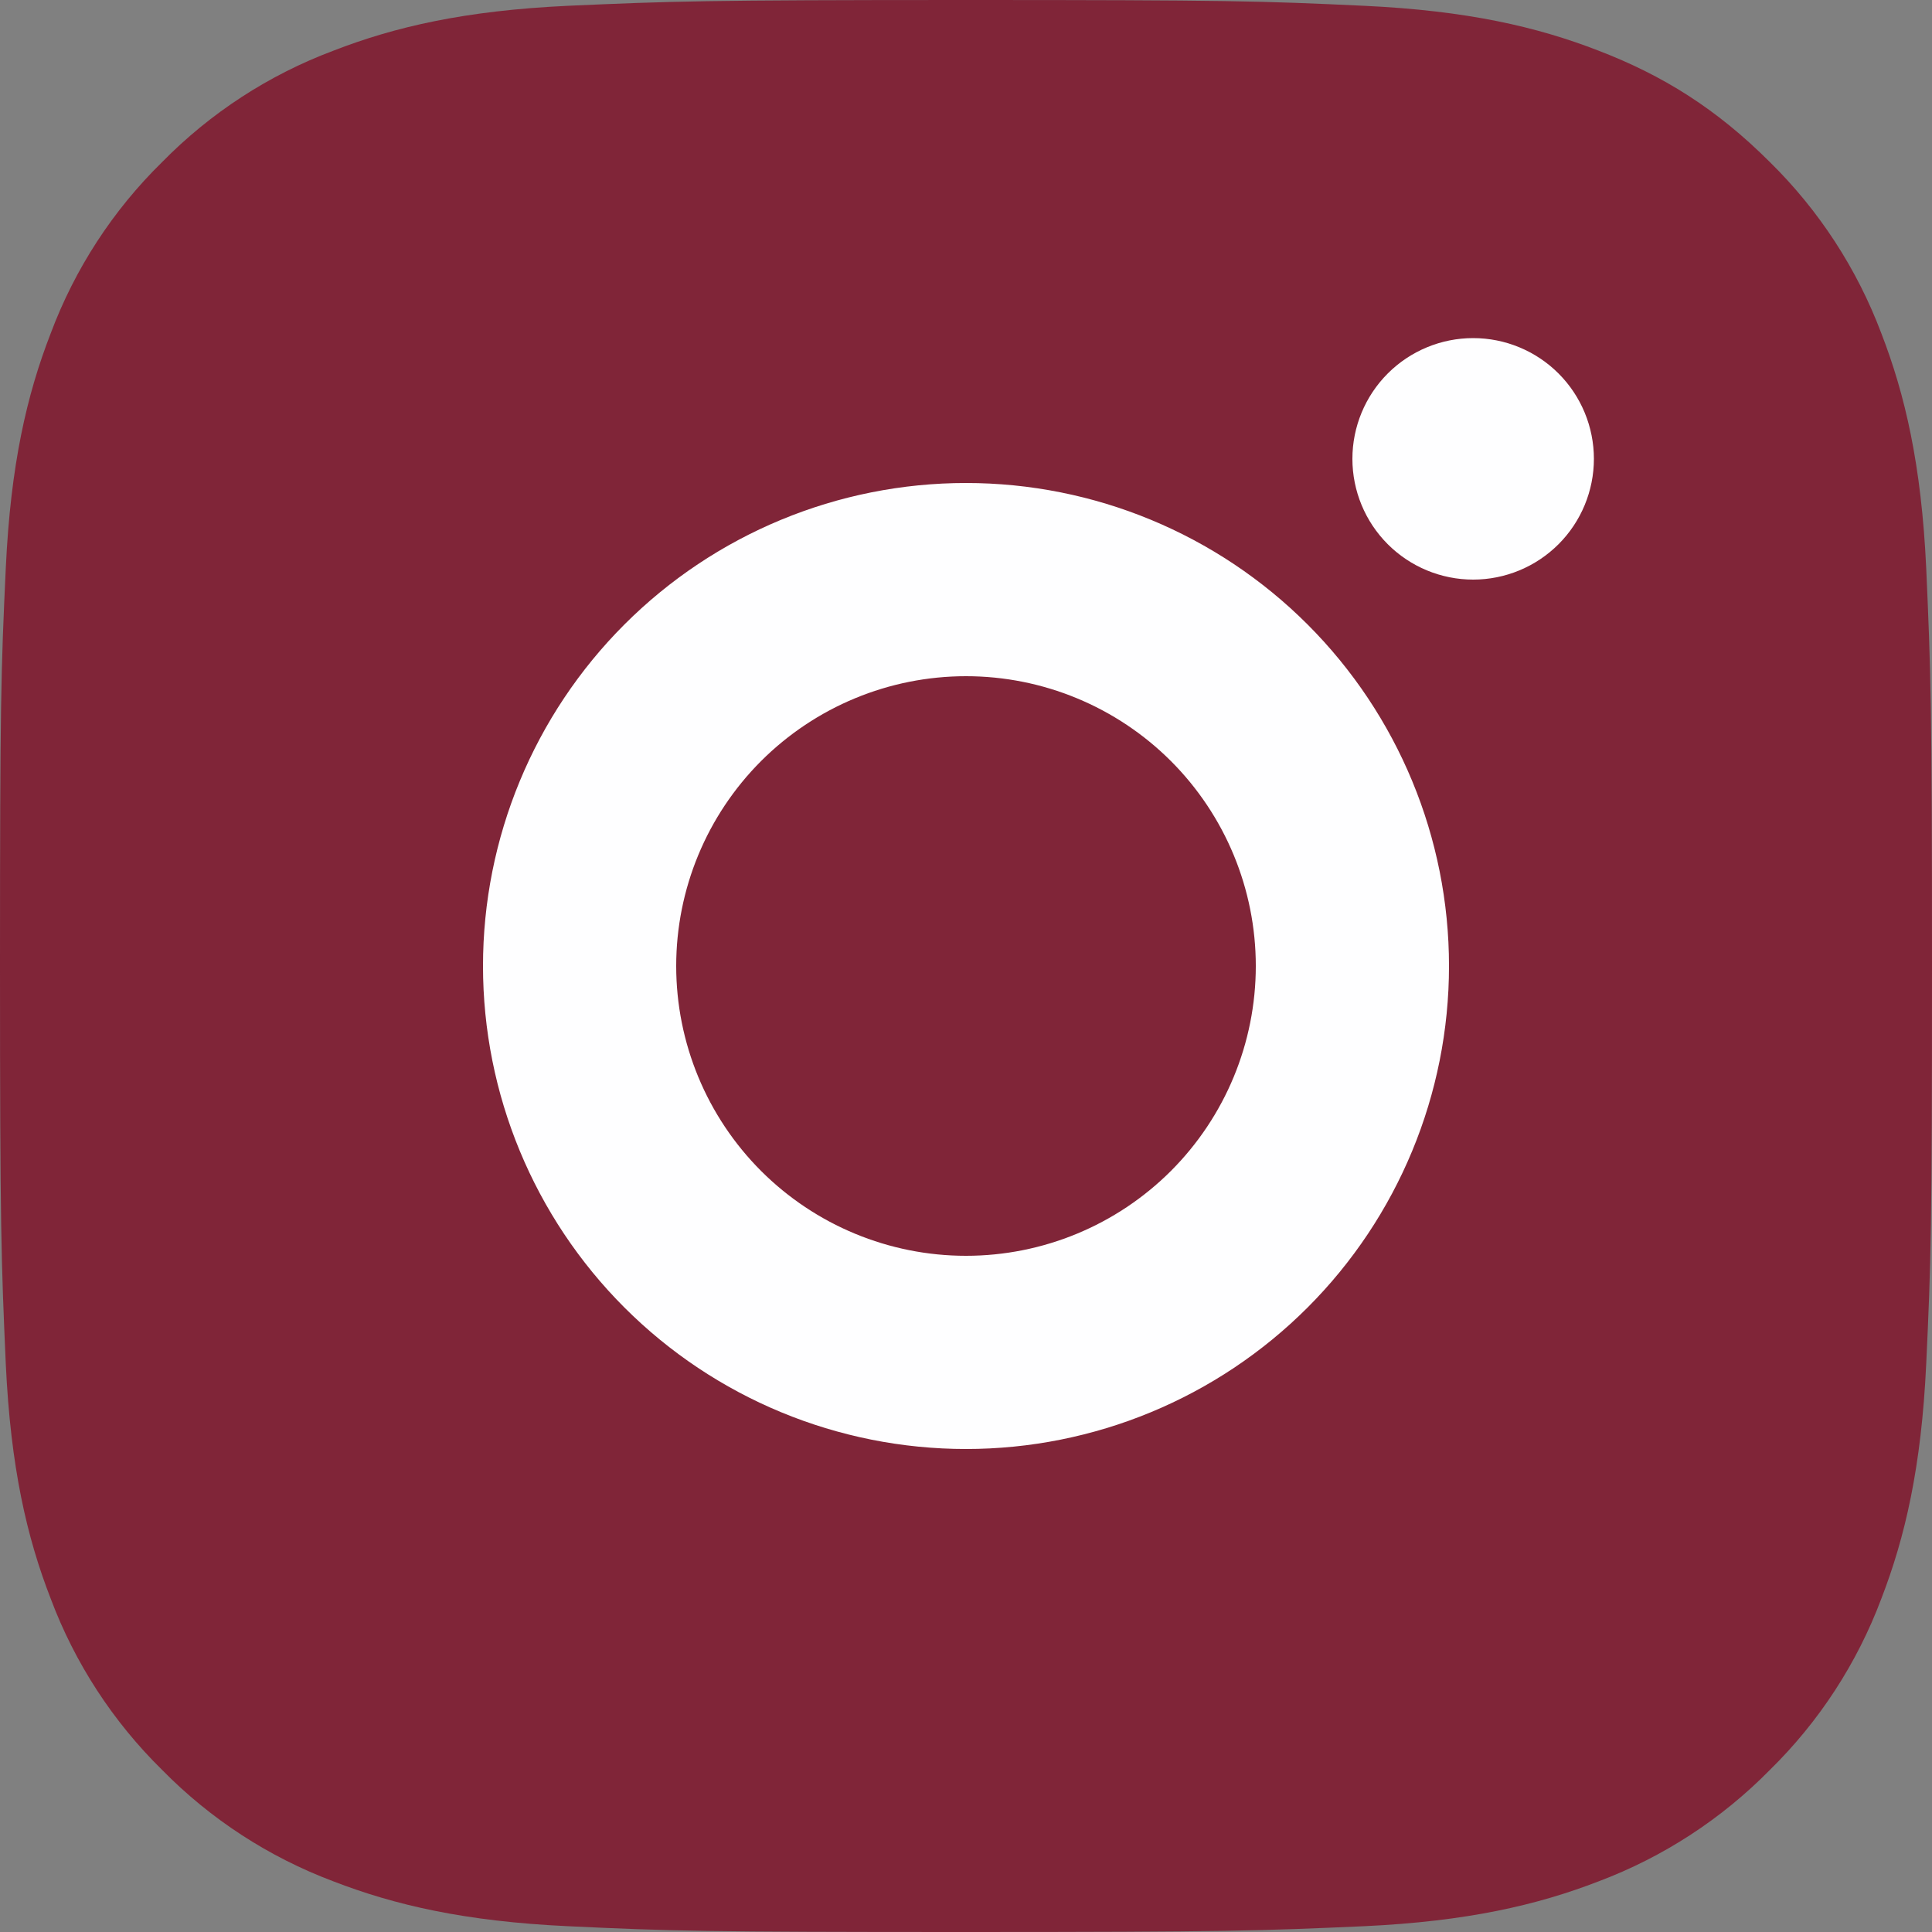 <svg width="42" height="42" viewBox="0 0 42 42" fill="none" xmlns="http://www.w3.org/2000/svg">
<rect x="0" y="0" width="42" height="42" fill="#808080" stroke="none"/>
<rect x="6.301" y="6.3" width="29.4" height="25.2" fill="#FEFEFF"/>
<path d="M21 0C26.706 0 27.418 0.021 29.656 0.126C31.893 0.231 33.415 0.582 34.755 1.103C36.141 1.636 37.309 2.358 38.476 3.524C39.544 4.574 40.37 5.843 40.898 7.245C41.416 8.583 41.769 10.107 41.874 12.344C41.973 14.582 42 15.294 42 21C42 26.706 41.979 27.418 41.874 29.656C41.769 31.893 41.416 33.415 40.898 34.755C40.372 36.157 39.545 37.428 38.476 38.476C37.426 39.544 36.156 40.37 34.755 40.898C33.417 41.416 31.893 41.769 29.656 41.874C27.418 41.973 26.706 42 21 42C15.294 42 14.582 41.979 12.344 41.874C10.107 41.769 8.585 41.416 7.245 40.898C5.843 40.371 4.573 39.545 3.524 38.476C2.456 37.427 1.629 36.157 1.103 34.755C0.582 33.417 0.231 31.893 0.126 29.656C0.027 27.418 0 26.706 0 21C0 15.294 0.021 14.582 0.126 12.344C0.231 10.105 0.582 8.585 1.103 7.245C1.628 5.843 2.454 4.572 3.524 3.524C4.573 2.455 5.843 1.629 7.245 1.103C8.585 0.582 10.105 0.231 12.344 0.126C14.582 0.027 15.294 0 21 0ZM21 10.5C18.215 10.5 15.544 11.606 13.575 13.575C11.606 15.544 10.5 18.215 10.5 21C10.5 23.785 11.606 26.456 13.575 28.425C15.544 30.394 18.215 31.5 21 31.5C23.785 31.5 26.456 30.394 28.425 28.425C30.394 26.456 31.5 23.785 31.5 21C31.5 18.215 30.394 15.544 28.425 13.575C26.456 11.606 23.785 10.5 21 10.5ZM34.65 9.975C34.65 9.279 34.373 8.611 33.881 8.119C33.389 7.627 32.721 7.35 32.025 7.35C31.329 7.35 30.661 7.627 30.169 8.119C29.677 8.611 29.4 9.279 29.4 9.975C29.4 10.671 29.677 11.339 30.169 11.831C30.661 12.323 31.329 12.6 32.025 12.6C32.721 12.6 33.389 12.323 33.881 11.831C34.373 11.339 34.65 10.671 34.65 9.975ZM21 14.7C22.671 14.7 24.273 15.364 25.455 16.545C26.636 17.727 27.3 19.329 27.3 21C27.3 22.671 26.636 24.273 25.455 25.455C24.273 26.636 22.671 27.3 21 27.3C19.329 27.3 17.727 26.636 16.545 25.455C15.364 24.273 14.7 22.671 14.7 21C14.7 19.329 15.364 17.727 16.545 16.545C17.727 15.364 19.329 14.7 21 14.7Z" fill="#802538"/>
</svg>
